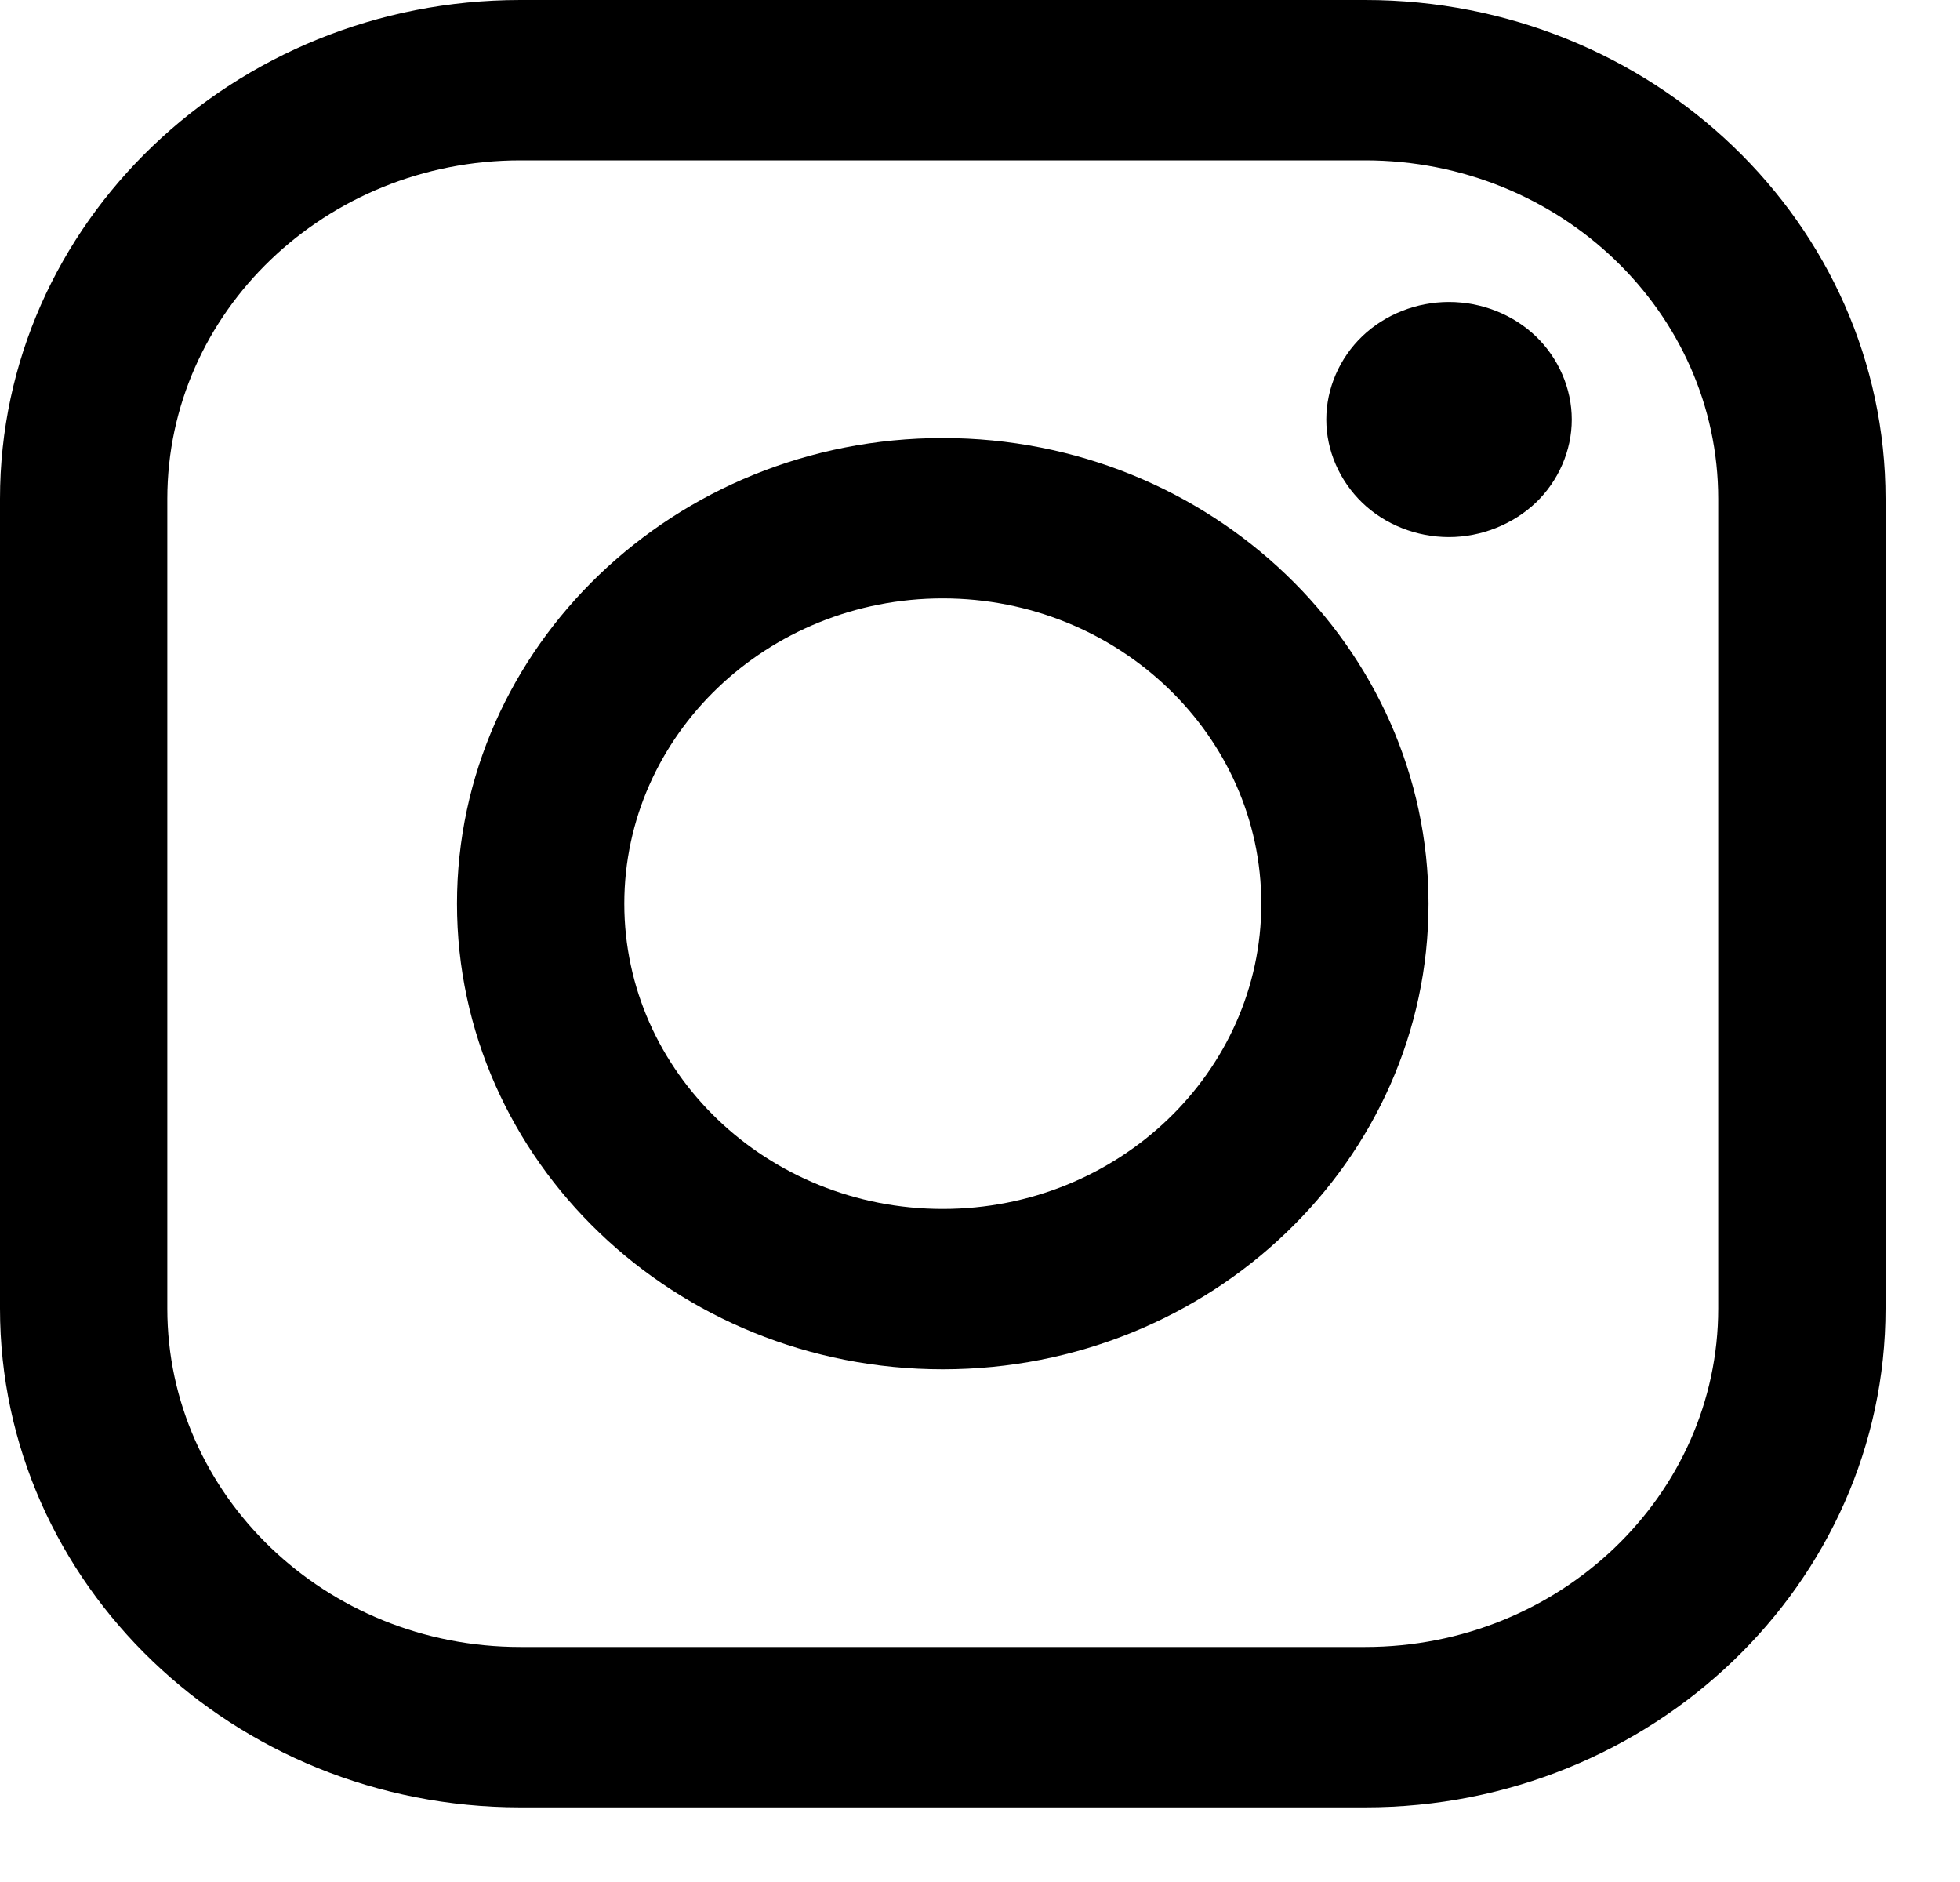 <?xml version="1.0" encoding="UTF-8"?>
<svg xmlns="http://www.w3.org/2000/svg" width="25" height="24" viewBox="0 0 25 24" fill="none">
  <path d="M17.413 0H6.637C2.976 0 0 2.852 0 6.361V16.687C0 20.196 2.976 23.048 6.637 23.048H17.413C21.074 23.048 24.05 20.193 24.05 16.687V6.361C24.05 2.852 21.074 0 17.413 0ZM21.916 16.687C21.916 19.067 19.896 21.003 17.413 21.003H6.637C4.154 21.003 2.134 19.067 2.134 16.687V6.361C2.134 3.981 4.154 2.045 6.637 2.045H17.413C19.896 2.045 21.916 3.981 21.916 6.361V16.687Z" fill="black"></path>
  <path d="M12.025 5.586C8.608 5.586 5.829 8.249 5.829 11.524C5.829 14.799 8.608 17.462 12.025 17.462C15.442 17.462 18.221 14.799 18.221 11.524C18.221 8.249 15.44 5.586 12.025 5.586ZM12.025 15.417C9.784 15.417 7.963 13.672 7.963 11.524C7.963 9.376 9.786 7.631 12.025 7.631C14.264 7.631 16.088 9.379 16.088 11.524C16.088 13.669 14.264 15.417 12.025 15.417Z" fill="black"></path>
  <path d="M18.481 3.851C18.069 3.851 17.668 4.009 17.376 4.288C17.085 4.567 16.917 4.955 16.917 5.35C16.917 5.745 17.085 6.13 17.376 6.411C17.665 6.69 18.069 6.849 18.481 6.849C18.893 6.849 19.295 6.688 19.589 6.411C19.88 6.132 20.048 5.745 20.048 5.35C20.048 4.955 19.88 4.567 19.589 4.288C19.297 4.009 18.896 3.851 18.481 3.851Z" fill="black"></path>
</svg>
